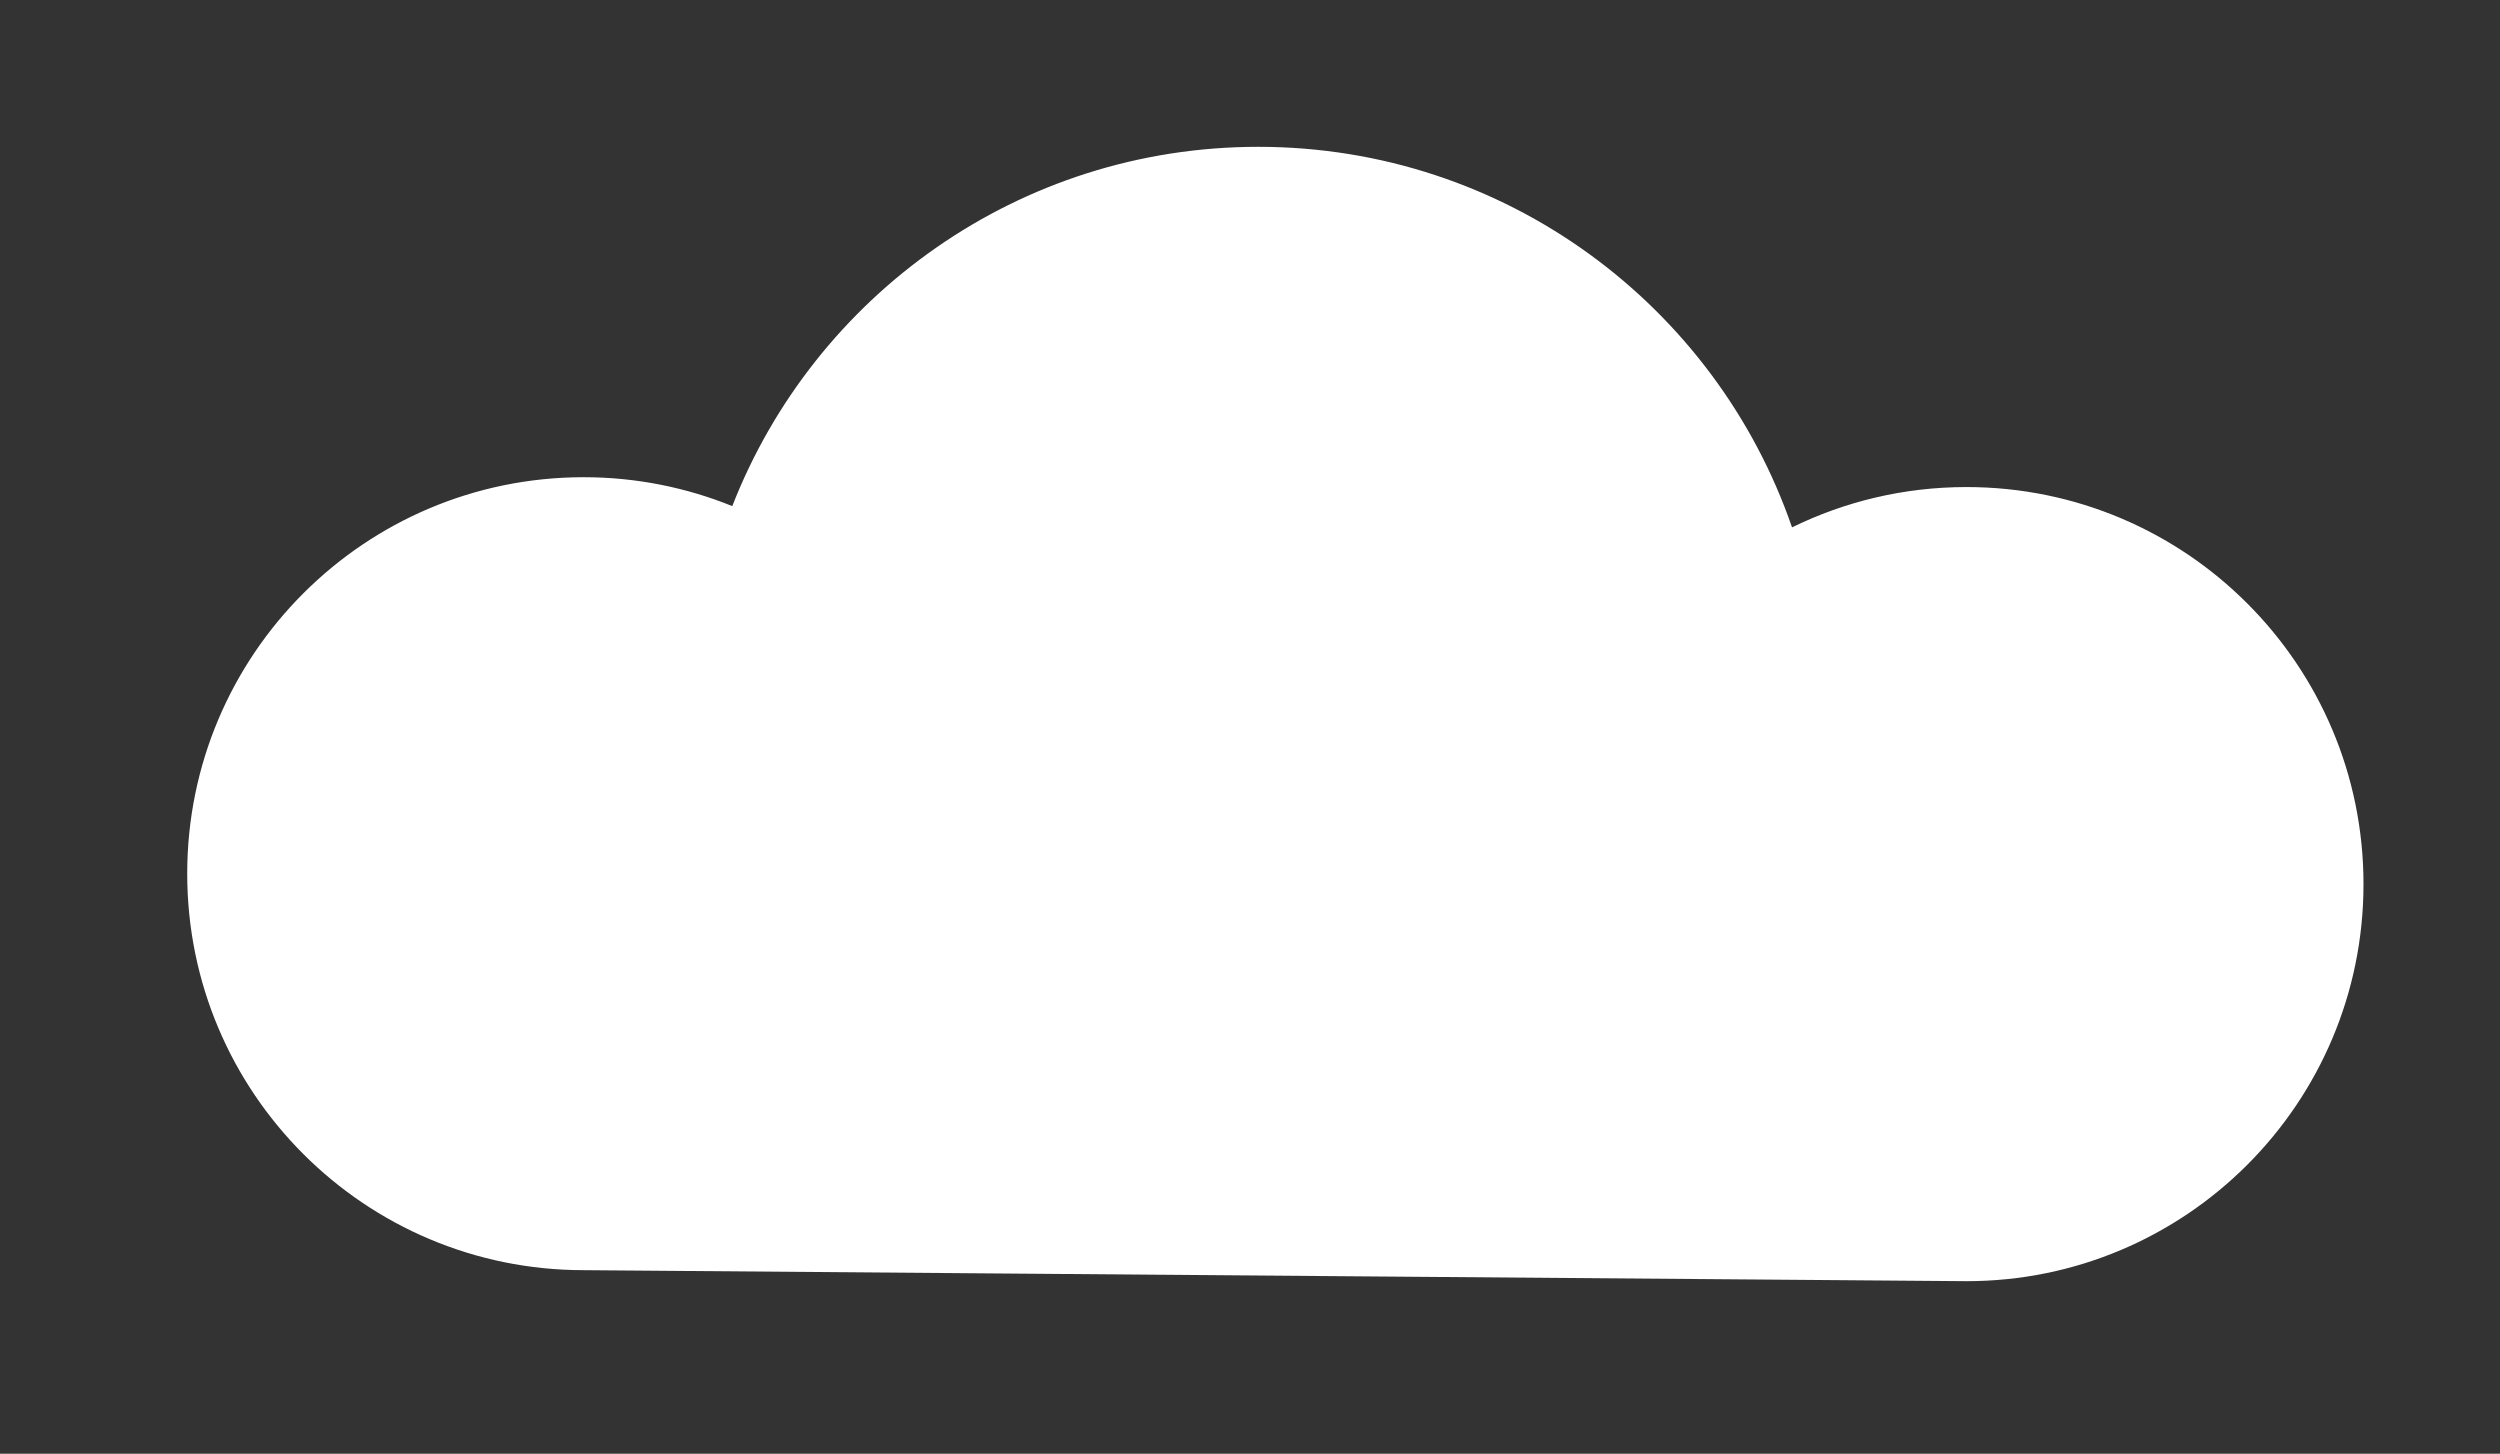 <svg xmlns="http://www.w3.org/2000/svg" x="0px" y="0px" width="100%" viewBox="0 0 454 263.996" style="vertical-align: middle; max-width: 100%; width: 100%;"><rect x="0" y="0" width="454" height="263.996" fill="#333333" stroke="none"/><path d="M357.106,88.449c-11.365,0-22.112,2.638-31.674,7.322c-13.851-40.215-52.015-69.109-96.933-69.109   c-43.467,0-80.611,27.058-95.516,65.247c-8.336-3.373-17.439-5.247-26.984-5.247c-39.765,0-72,32.235-72,72s32.235,72,72,72l0,0   l251.106,2l0,0c39.823,0,72.106-32.283,72.106-72.106S396.929,88.449,357.106,88.449z" fill="#ffffff"></path></svg>